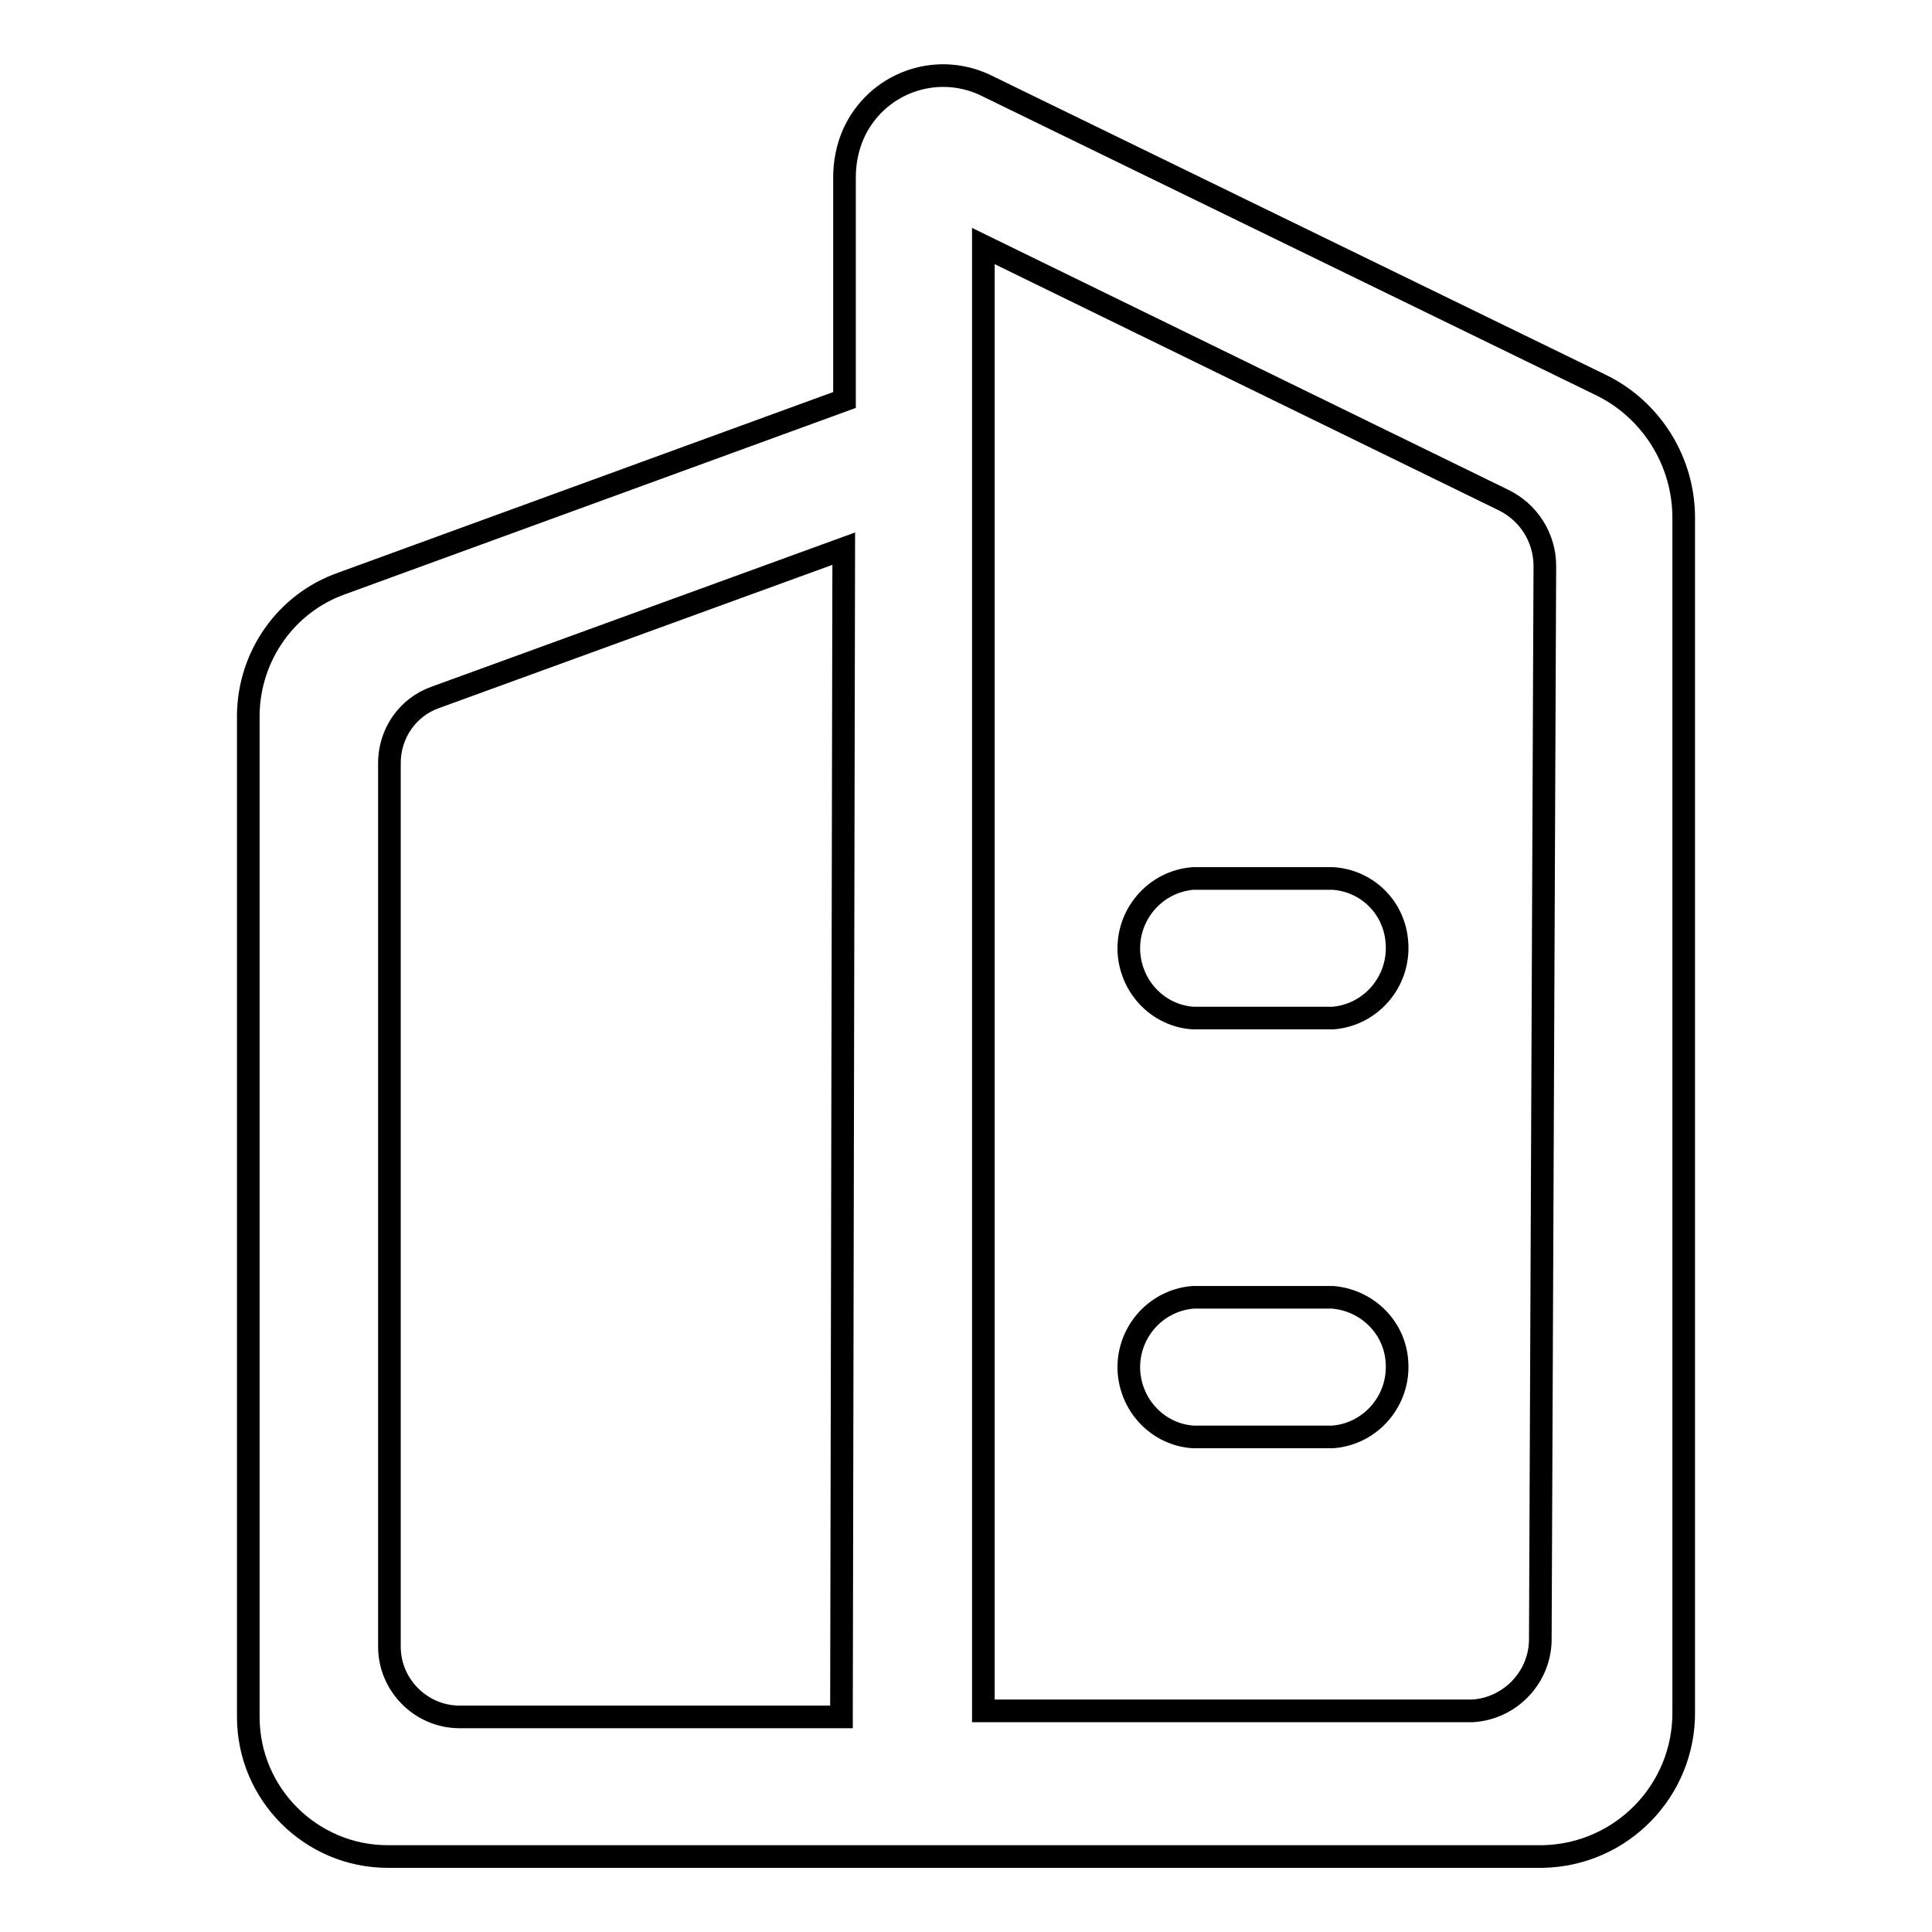 <?xml version="1.0" encoding="utf-8"?>
<!-- Svg Vector Icons : http://www.onlinewebfonts.com/icon -->
<!DOCTYPE svg PUBLIC "-//W3C//DTD SVG 1.1//EN" "http://www.w3.org/Graphics/SVG/1.1/DTD/svg11.dtd">
<svg version="1.1" xmlns="http://www.w3.org/2000/svg" xmlns:xlink="http://www.w3.org/1999/xlink" x="0px" y="0px" viewBox="0 0 256 256" enable-background="new 0 0 256 256" xml:space="preserve">
<g> <path stroke-width="3" fill-opacity="0" stroke="#000000"  d="M176.6,116.4h-18.5c-5.1,0.4-8.9,4.9-8.5,10c0.4,4.6,4,8.2,8.5,8.5h18.5c5.1-0.4,8.9-4.9,8.5-10 C184.8,120.3,181.2,116.7,176.6,116.4z M176.6,171.9h-18.5c-5.1,0.4-8.9,4.9-8.5,10c0.4,4.6,4,8.2,8.5,8.5h18.5 c5.1-0.4,8.9-4.9,8.5-10C184.8,175.9,181.2,172.3,176.6,171.9z M212.3,51.1l-7.8-3.8l-74.1-36.1c-6.6-3-14.3-0.1-17.3,6.5 c-0.8,1.8-1.2,3.8-1.2,5.8V53L51.6,75l-6.3,2.3c-7.4,2.6-12.3,9.6-12.4,17.4v132.8c0,10.2,8.3,18.5,18.5,18.5h153 c10.5-0.2,18.8-8.8,18.7-19.2c0,0,0,0,0-0.1V68.6C223.1,61.2,218.9,54.4,212.3,51.1z M111.5,226.7v0.8H60.9c-5.1,0-9.3-4.2-9.3-9.3 V101.1c0-3.9,2.4-7.4,6.1-8.7l54.1-19.7L111.5,226.7z M204.1,217c0.1,5.1-3.9,9.4-9,9.7h-64.8V32.6l68.8,33.6 c3.4,1.6,5.6,5,5.6,8.8L204.1,217z"/></g>
</svg>